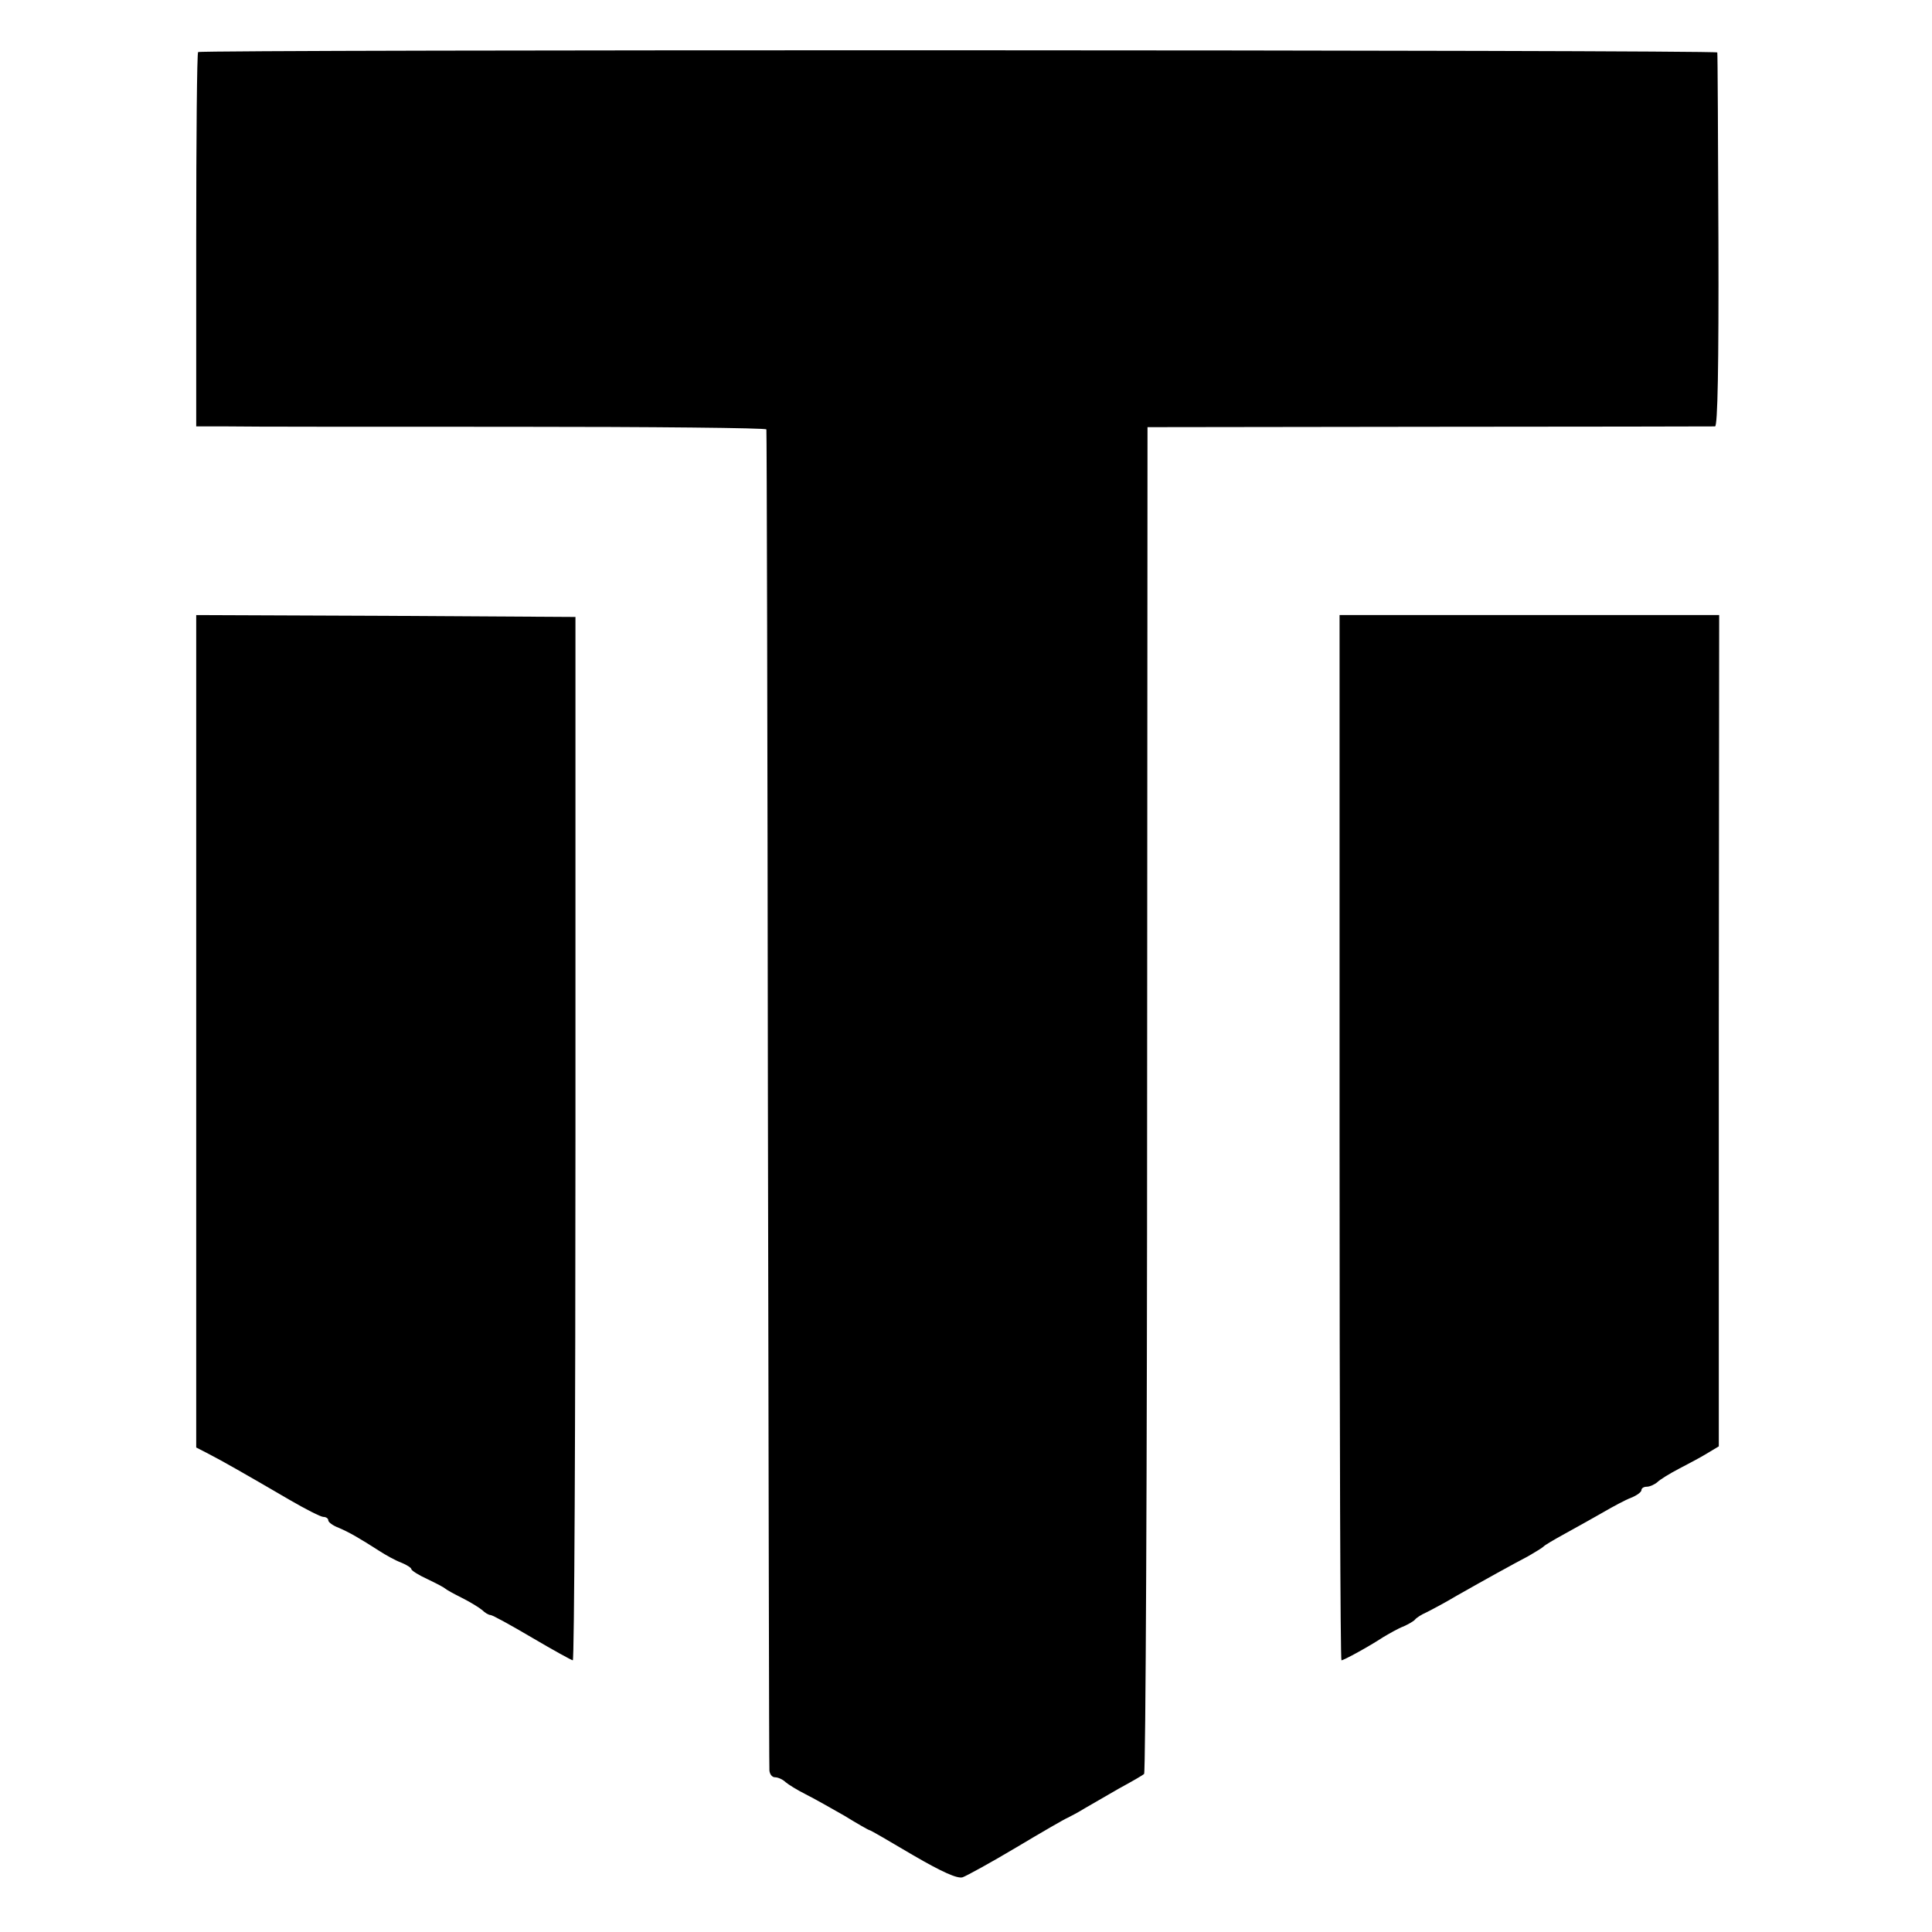 <?xml version="1.0" standalone="no"?>
<!DOCTYPE svg PUBLIC "-//W3C//DTD SVG 20010904//EN"
 "http://www.w3.org/TR/2001/REC-SVG-20010904/DTD/svg10.dtd">
<svg version="1.0" xmlns="http://www.w3.org/2000/svg"
 width="512pt" height="512pt" viewBox="0 0 512 512"
 preserveAspectRatio="xMidYMid meet">
<g transform="translate(0,512) scale(0.1,-0.1)"
fill="#000000" stroke="none">
<path d="M525 4982 c-3 -3 -5 -227 -5 -499 l0 -493 83 0 c45 -1 385 -1 755 -1
369 0 673 -3 673 -7 1 -4 3 -801 4 -1772 2 -971 3 -1773 4 -1782 1 -10 7 -18
15 -18 8 0 21 -6 28 -13 7 -6 31 -21 53 -32 22 -11 68 -37 103 -57 34 -21 64
-38 66 -38 3 0 54 -30 115 -66 79 -46 118 -63 132 -59 11 4 75 39 142 79 67
40 129 76 137 79 8 4 29 15 45 25 17 10 57 33 90 52 33 18 63 35 67 39 4 4 8
808 8 1788 l1 1781 747 1 c411 0 752 1 757 1 7 0 10 158 9 493 -1 270 -2 495
-3 498 -1 7 -4019 8 -4026 1z"/>
<path d="M520 2387 l0 -1103 33 -17 c35 -18 93 -51 213 -121 43 -25 84 -46 91
-46 7 0 13 -4 13 -9 0 -5 12 -14 28 -20 28 -12 54 -27 107 -61 17 -11 42 -25
58 -31 15 -6 27 -14 27 -17 0 -4 19 -16 43 -27 23 -11 44 -22 47 -25 3 -3 23
-14 45 -25 22 -11 46 -26 53 -32 7 -7 17 -13 22 -13 5 0 54 -27 110 -60 56
-33 105 -60 108 -60 4 0 7 622 7 1383 l0 1382 -503 3 -502 2 0 -1103z"/>
<path d="M3550 2105 c0 -762 2 -1385 5 -1385 6 0 72 36 110 61 17 10 41 24 55
29 13 6 27 14 30 18 3 4 16 13 30 19 14 7 50 26 80 44 74 42 148 83 190 105
19 11 37 22 40 25 3 4 29 19 58 35 29 16 74 41 100 56 26 15 59 33 75 39 15 6
27 15 27 20 0 5 6 9 14 9 8 0 21 6 28 12 7 7 33 23 58 36 25 13 59 31 75 41
l30 18 0 1101 1 1102 -503 0 -503 0 0 -1385z"/>
</g>
</svg>
